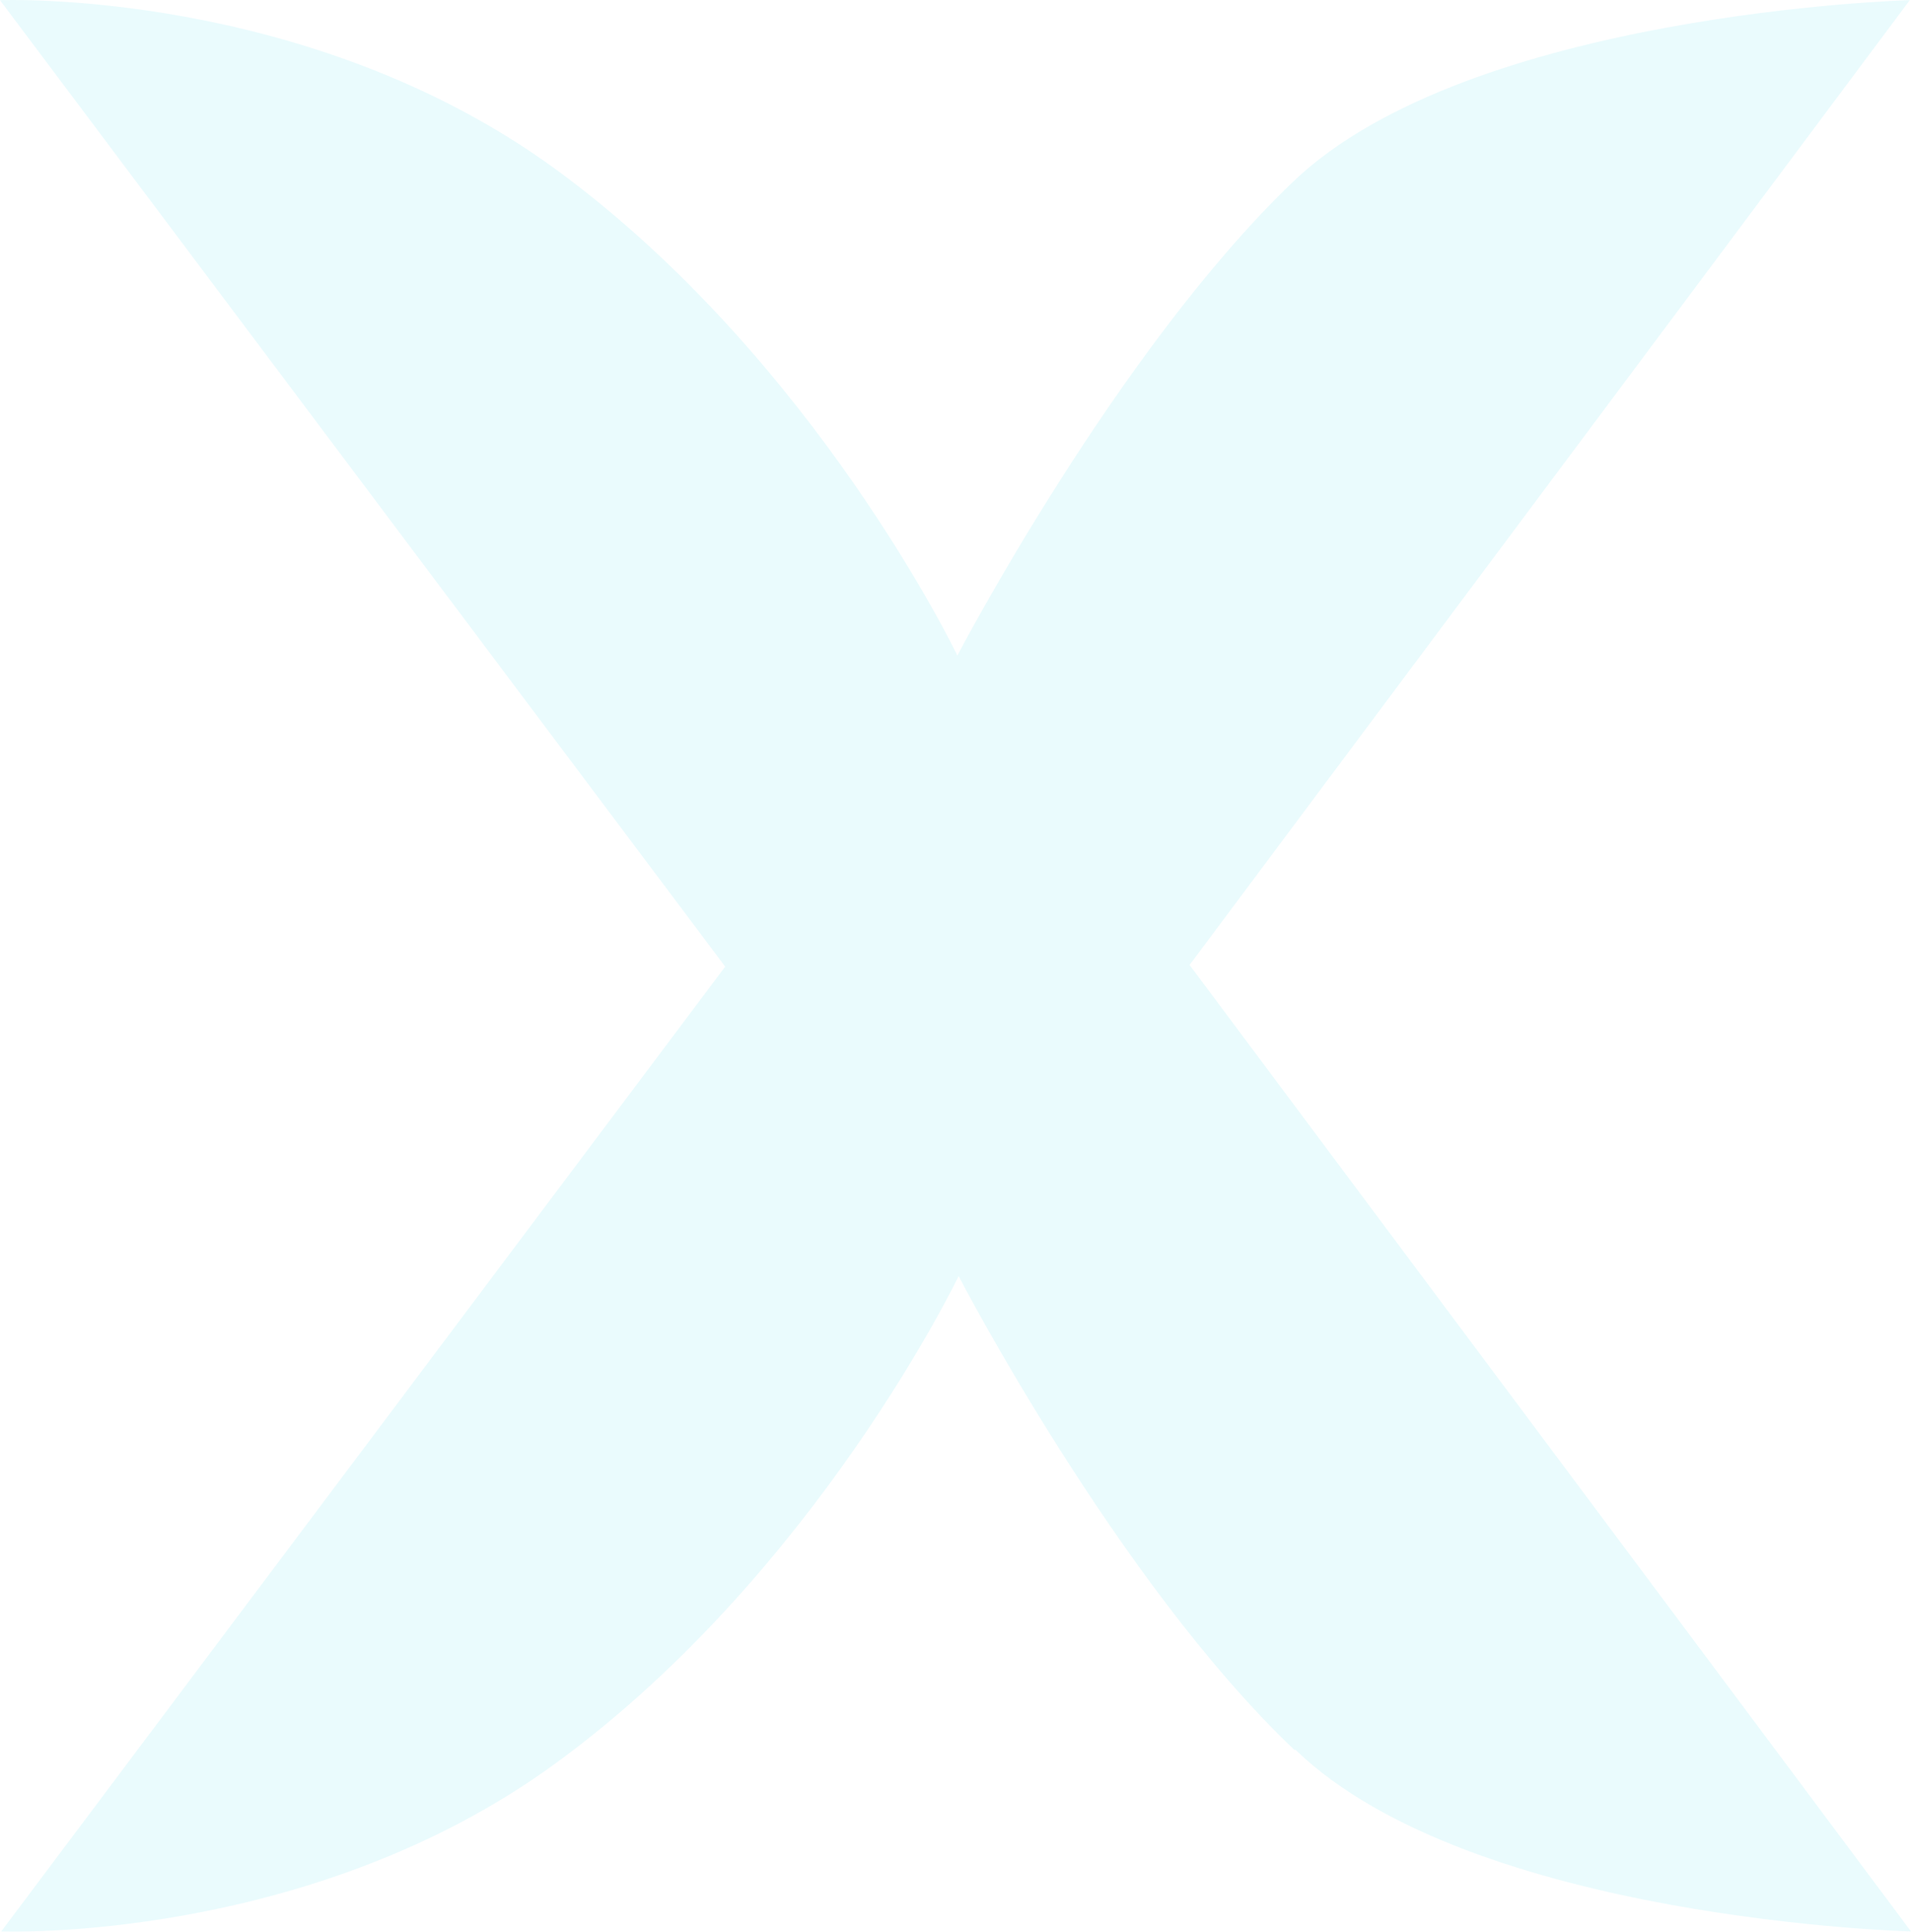 <svg width="1094" height="1106" viewBox="0 0 1094 1106" fill="none" xmlns="http://www.w3.org/2000/svg">
<path fill-rule="evenodd" clip-rule="evenodd" d="M681.008 552.32L1093.29 0.103H1092.58C1092.58 0.103 841.319 7.221 740.247 104.023C639.175 200.824 548.067 375.209 548.067 375.209C548.067 375.209 466.925 205.806 318.164 96.905C175.809 -7.014 0 0.103 0 0.103L415.147 553.273L0.713 1105.49C0.713 1105.49 177.233 1112.61 318.877 1008.69C467.638 899.789 548.78 730.387 548.78 730.387C548.78 730.387 639.176 904.772 740.96 1001.57H741.672C842.744 1099.09 1094 1105.49 1094 1105.49L681.008 552.32Z" fill="#2CD6E7" fill-opacity="0.1"/>
</svg>
